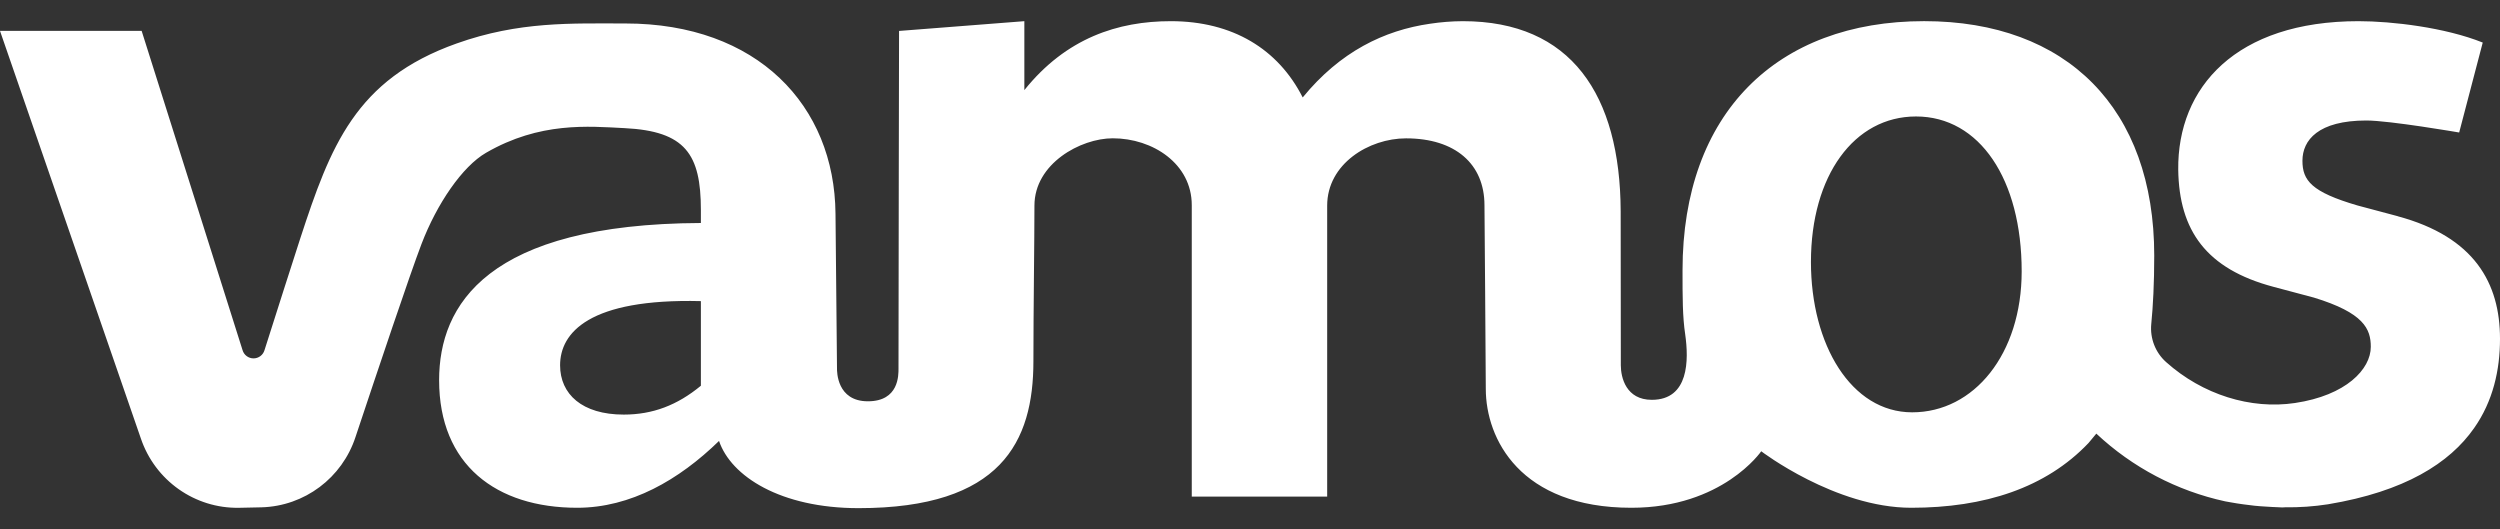 <svg xmlns="http://www.w3.org/2000/svg" width="85" height="18" viewBox="0 0 85 18" fill="none"><rect x="0" y="0" width="85" height="18" fill="#333333" stroke="none"/><path d="M81.528 7.352L80.159 6.987C78.587 6.528 78.283 6.135 78.283 5.465C78.283 4.766 78.819 4.097 80.456 4.097C81.248 4.097 83.612 4.505 83.612 4.505L84.413 1.447C83.135 0.934 81.325 0.72 80.189 0.72C76.024 0.72 74.03 2.97 74.06 5.769C74.089 7.838 75.012 9.146 77.305 9.754L78.672 10.118C80.37 10.637 80.607 11.182 80.607 11.792C80.607 12.552 79.768 13.443 78.031 13.702C76.525 13.928 74.887 13.419 73.65 12.313C73.284 11.988 73.096 11.506 73.143 11.017C73.203 10.406 73.244 9.636 73.244 8.687C73.244 3.693 70.276 0.719 65.42 0.719C60.412 0.719 57.206 3.851 57.206 9.193C57.206 10.11 57.206 10.765 57.297 11.37C57.419 12.232 57.432 13.594 56.161 13.594C55.289 13.594 55.108 12.84 55.108 12.421C55.108 11.593 55.103 7.184 55.103 7.184C55.087 3.219 53.417 0.72 49.736 0.72C49.363 0.722 48.99 0.751 48.621 0.807C47.064 1.031 45.566 1.754 44.292 3.313C43.458 1.67 41.911 0.72 39.807 0.72C38.014 0.72 36.251 1.289 34.828 3.064V0.72L30.568 1.052C30.568 1.052 30.549 10.128 30.549 12.53C30.549 12.749 30.568 13.644 29.508 13.644C28.449 13.644 28.458 12.625 28.458 12.53L28.407 7.267C28.377 3.584 25.748 0.798 21.264 0.798C19.446 0.798 17.649 0.72 15.523 1.479C12.082 2.702 11.232 4.981 10.21 8.103C9.955 8.883 9.379 10.695 8.993 11.906C8.944 12.072 8.792 12.185 8.62 12.185C8.448 12.185 8.296 12.072 8.247 11.906L4.816 1.05H0L4.786 14.899C5.269 16.336 6.623 17.294 8.133 17.265L8.89 17.249C10.353 17.209 11.633 16.25 12.089 14.853C12.845 12.582 13.935 9.335 14.329 8.301C14.854 6.926 15.72 5.66 16.525 5.195C18.358 4.135 20.004 4.294 21.242 4.357C23.302 4.46 23.83 5.241 23.83 7.14V7.582C16.568 7.614 14.93 10.365 14.93 12.926C14.93 15.803 16.87 17.264 19.625 17.264C21.442 17.264 23.086 16.319 24.447 14.992C24.853 16.192 26.536 17.277 29.191 17.277C34.043 17.277 35.136 15.016 35.136 12.284C35.136 10.552 35.171 8.17 35.171 6.99C35.171 5.563 36.74 4.702 37.834 4.702C39.195 4.702 40.52 5.567 40.52 6.976V16.884H45.124V8.277C45.124 7.91 45.124 7.421 45.124 6.992C45.124 5.571 46.544 4.704 47.805 4.704C49.475 4.704 50.472 5.571 50.472 6.98C50.472 6.98 50.517 12.566 50.517 13.22C50.517 14.922 51.686 17.264 55.467 17.264C58.568 17.264 59.882 15.343 59.882 15.343C59.882 15.343 62.397 17.264 64.983 17.264C67.474 17.264 69.558 16.59 71.01 15.062L71.275 14.743C72.502 15.894 74.016 16.689 75.656 17.046C75.718 17.058 75.779 17.069 75.842 17.079C75.983 17.107 76.128 17.126 76.271 17.147C76.526 17.184 76.778 17.211 77.039 17.224C77.184 17.231 77.327 17.245 77.474 17.247C77.514 17.247 77.554 17.253 77.594 17.253C77.635 17.253 77.657 17.253 77.69 17.248C78.179 17.255 78.668 17.221 79.151 17.146C81.756 16.713 83.285 15.75 84.12 14.555C84.765 13.638 85 12.577 85 11.52C85 9.633 84.138 8.055 81.52 7.352H81.528ZM23.83 13.115C23.026 13.779 22.19 14.096 21.208 14.096C19.789 14.096 19.043 13.4 19.043 12.419C19.043 11.313 20.032 10.143 23.83 10.238V13.115ZM65.014 14.019C62.942 14.019 61.572 11.721 61.572 8.908C61.572 5.969 63.042 3.96 65.144 3.96C67.309 3.96 68.737 6.1 68.737 9.225C68.737 12.039 67.115 14.019 65.014 14.019Z" fill="#ffffff"></path></svg>